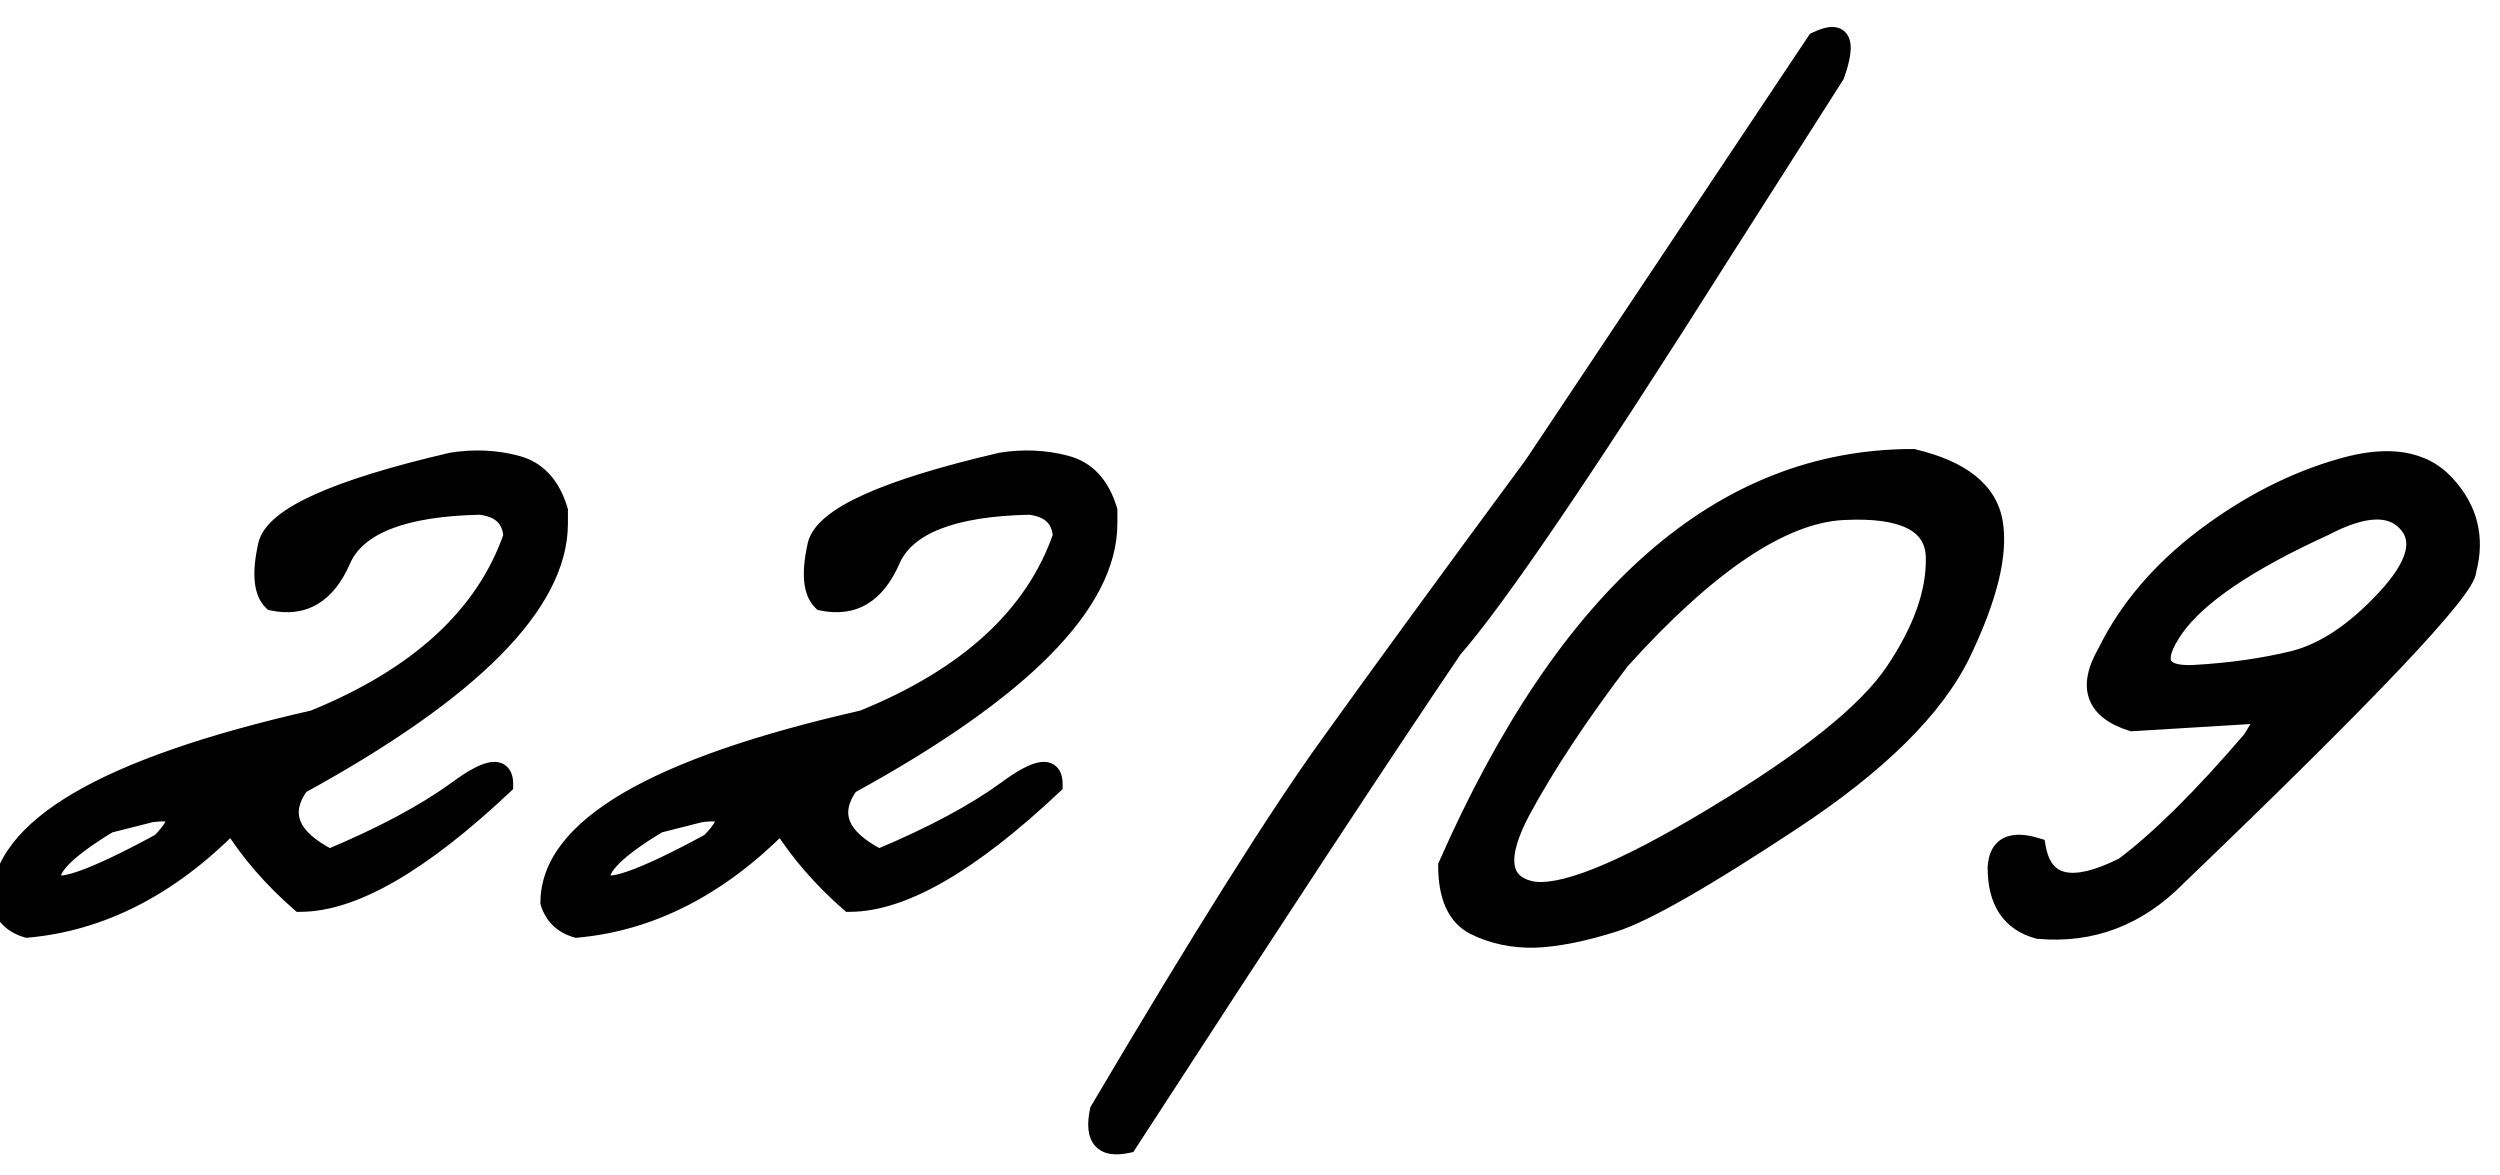<?xml version="1.0" encoding="UTF-8"?> <svg xmlns="http://www.w3.org/2000/svg" width="83" height="39" viewBox="0 0 83 39" fill="none"><mask id="path-1-outside-1_3397_562" maskUnits="userSpaceOnUse" x="-1" y="0" width="84" height="39" fill="black"><rect fill="white" x="-1" width="84" height="39"></rect><path d="M15 15.324C15.742 15.207 16.458 15.24 17.148 15.422C17.838 15.604 18.307 16.112 18.555 16.945V17.375C18.555 20.031 15.69 22.928 9.961 26.066C9.284 27.004 9.609 27.811 10.938 28.488C12.708 27.746 14.121 26.991 15.176 26.223C16.23 25.441 16.751 25.389 16.738 26.066C13.978 28.671 11.719 29.973 9.961 29.973C9.036 29.165 8.281 28.293 7.695 27.355C5.625 29.452 3.359 30.611 0.898 30.832C0.443 30.702 0.143 30.415 0 29.973C0 27.486 3.47 25.454 10.41 23.879C13.9 22.46 16.1 20.435 17.012 17.805C16.973 17.206 16.615 16.867 15.938 16.789C13.385 16.841 11.855 17.44 11.348 18.586C10.853 19.732 10.085 20.194 9.043 19.973C8.717 19.66 8.659 19.035 8.867 18.098C9.089 17.147 11.133 16.223 15 15.324ZM3.613 27.355C2.259 28.176 1.628 28.794 1.719 29.211C1.823 29.628 3.027 29.211 5.332 27.961C6.087 27.18 5.977 26.861 5 27.004L3.613 27.355ZM33.242 15.324C33.984 15.207 34.7 15.24 35.391 15.422C36.081 15.604 36.55 16.112 36.797 16.945V17.375C36.797 20.031 33.932 22.928 28.203 26.066C27.526 27.004 27.852 27.811 29.18 28.488C30.951 27.746 32.363 26.991 33.418 26.223C34.473 25.441 34.993 25.389 34.98 26.066C32.22 28.671 29.961 29.973 28.203 29.973C27.279 29.165 26.523 28.293 25.938 27.355C23.867 29.452 21.602 30.611 19.141 30.832C18.685 30.702 18.385 30.415 18.242 29.973C18.242 27.486 21.712 25.454 28.652 23.879C32.142 22.46 34.342 20.435 35.254 17.805C35.215 17.206 34.857 16.867 34.18 16.789C31.628 16.841 30.098 17.44 29.59 18.586C29.095 19.732 28.327 20.194 27.285 19.973C26.96 19.66 26.901 19.035 27.109 18.098C27.331 17.147 29.375 16.223 33.242 15.324ZM21.855 27.355C20.501 28.176 19.87 28.794 19.961 29.211C20.065 29.628 21.27 29.211 23.574 27.961C24.329 27.18 24.219 26.861 23.242 27.004L21.855 27.355ZM60.293 1.359C61.139 0.943 61.354 1.32 60.938 2.492L57.129 8.469C52.676 15.513 49.714 19.875 48.242 21.555C45.925 24.979 42.324 30.454 37.441 37.98C36.608 38.163 36.289 37.792 36.484 36.867C39.87 31.138 42.422 27.082 44.141 24.699C45.859 22.303 48.112 19.217 50.898 15.441L60.293 1.359ZM63.516 15.207C65.117 15.585 66.009 16.294 66.191 17.336C66.374 18.378 66.022 19.823 65.137 21.672C64.251 23.508 62.363 25.376 59.473 27.277C56.595 29.178 54.635 30.298 53.594 30.637C52.565 30.962 51.68 31.138 50.938 31.164C50.208 31.177 49.544 31.034 48.945 30.734C48.346 30.422 48.047 29.758 48.047 28.742C52.018 19.719 57.175 15.207 63.516 15.207ZM50.508 26.926C49.714 28.423 49.805 29.296 50.781 29.543C51.771 29.777 53.809 28.963 56.895 27.102C59.993 25.24 61.992 23.638 62.891 22.297C63.802 20.943 64.251 19.693 64.238 18.547C64.238 17.388 63.223 16.861 61.191 16.965C59.16 17.069 56.699 18.723 53.809 21.926C52.415 23.762 51.315 25.428 50.508 26.926ZM77.734 15.52C79.297 15.064 80.456 15.253 81.211 16.086C81.966 16.906 82.201 17.857 81.914 18.938C81.914 19.562 78.698 22.961 72.266 29.133C70.963 30.448 69.434 31.027 67.676 30.871C66.751 30.624 66.289 29.934 66.289 28.801C66.328 28.085 66.771 27.857 67.617 28.117C67.838 29.406 68.802 29.621 70.508 28.762C71.693 27.876 73.106 26.477 74.746 24.562L75.273 23.703L70.781 23.977C69.544 23.586 69.264 22.811 69.941 21.652C70.644 20.22 71.725 18.951 73.184 17.844C74.655 16.737 76.172 15.962 77.734 15.52ZM72.207 20.852C71.452 21.932 71.667 22.44 72.852 22.375C74.037 22.31 75.137 22.154 76.152 21.906C77.168 21.646 78.184 20.969 79.199 19.875C80.215 18.781 80.449 17.941 79.902 17.355C79.368 16.77 78.457 16.815 77.168 17.492C74.629 18.651 72.975 19.771 72.207 20.852Z"></path></mask><path d="M15 15.324C15.742 15.207 16.458 15.24 17.148 15.422C17.838 15.604 18.307 16.112 18.555 16.945V17.375C18.555 20.031 15.69 22.928 9.961 26.066C9.284 27.004 9.609 27.811 10.938 28.488C12.708 27.746 14.121 26.991 15.176 26.223C16.23 25.441 16.751 25.389 16.738 26.066C13.978 28.671 11.719 29.973 9.961 29.973C9.036 29.165 8.281 28.293 7.695 27.355C5.625 29.452 3.359 30.611 0.898 30.832C0.443 30.702 0.143 30.415 0 29.973C0 27.486 3.47 25.454 10.41 23.879C13.9 22.46 16.1 20.435 17.012 17.805C16.973 17.206 16.615 16.867 15.938 16.789C13.385 16.841 11.855 17.44 11.348 18.586C10.853 19.732 10.085 20.194 9.043 19.973C8.717 19.66 8.659 19.035 8.867 18.098C9.089 17.147 11.133 16.223 15 15.324ZM3.613 27.355C2.259 28.176 1.628 28.794 1.719 29.211C1.823 29.628 3.027 29.211 5.332 27.961C6.087 27.18 5.977 26.861 5 27.004L3.613 27.355ZM33.242 15.324C33.984 15.207 34.7 15.24 35.391 15.422C36.081 15.604 36.55 16.112 36.797 16.945V17.375C36.797 20.031 33.932 22.928 28.203 26.066C27.526 27.004 27.852 27.811 29.18 28.488C30.951 27.746 32.363 26.991 33.418 26.223C34.473 25.441 34.993 25.389 34.98 26.066C32.22 28.671 29.961 29.973 28.203 29.973C27.279 29.165 26.523 28.293 25.938 27.355C23.867 29.452 21.602 30.611 19.141 30.832C18.685 30.702 18.385 30.415 18.242 29.973C18.242 27.486 21.712 25.454 28.652 23.879C32.142 22.46 34.342 20.435 35.254 17.805C35.215 17.206 34.857 16.867 34.18 16.789C31.628 16.841 30.098 17.44 29.59 18.586C29.095 19.732 28.327 20.194 27.285 19.973C26.96 19.66 26.901 19.035 27.109 18.098C27.331 17.147 29.375 16.223 33.242 15.324ZM21.855 27.355C20.501 28.176 19.87 28.794 19.961 29.211C20.065 29.628 21.27 29.211 23.574 27.961C24.329 27.18 24.219 26.861 23.242 27.004L21.855 27.355ZM60.293 1.359C61.139 0.943 61.354 1.32 60.938 2.492L57.129 8.469C52.676 15.513 49.714 19.875 48.242 21.555C45.925 24.979 42.324 30.454 37.441 37.98C36.608 38.163 36.289 37.792 36.484 36.867C39.87 31.138 42.422 27.082 44.141 24.699C45.859 22.303 48.112 19.217 50.898 15.441L60.293 1.359ZM63.516 15.207C65.117 15.585 66.009 16.294 66.191 17.336C66.374 18.378 66.022 19.823 65.137 21.672C64.251 23.508 62.363 25.376 59.473 27.277C56.595 29.178 54.635 30.298 53.594 30.637C52.565 30.962 51.68 31.138 50.938 31.164C50.208 31.177 49.544 31.034 48.945 30.734C48.346 30.422 48.047 29.758 48.047 28.742C52.018 19.719 57.175 15.207 63.516 15.207ZM50.508 26.926C49.714 28.423 49.805 29.296 50.781 29.543C51.771 29.777 53.809 28.963 56.895 27.102C59.993 25.24 61.992 23.638 62.891 22.297C63.802 20.943 64.251 19.693 64.238 18.547C64.238 17.388 63.223 16.861 61.191 16.965C59.16 17.069 56.699 18.723 53.809 21.926C52.415 23.762 51.315 25.428 50.508 26.926ZM77.734 15.52C79.297 15.064 80.456 15.253 81.211 16.086C81.966 16.906 82.201 17.857 81.914 18.938C81.914 19.562 78.698 22.961 72.266 29.133C70.963 30.448 69.434 31.027 67.676 30.871C66.751 30.624 66.289 29.934 66.289 28.801C66.328 28.085 66.771 27.857 67.617 28.117C67.838 29.406 68.802 29.621 70.508 28.762C71.693 27.876 73.106 26.477 74.746 24.562L75.273 23.703L70.781 23.977C69.544 23.586 69.264 22.811 69.941 21.652C70.644 20.22 71.725 18.951 73.184 17.844C74.655 16.737 76.172 15.962 77.734 15.52ZM72.207 20.852C71.452 21.932 71.667 22.44 72.852 22.375C74.037 22.31 75.137 22.154 76.152 21.906C77.168 21.646 78.184 20.969 79.199 19.875C80.215 18.781 80.449 17.941 79.902 17.355C79.368 16.77 78.457 16.815 77.168 17.492C74.629 18.651 72.975 19.771 72.207 20.852Z" fill="black"></path><path d="M15 15.324L14.953 15.028L14.943 15.03L14.932 15.032L15 15.324ZM18.555 16.945H18.855V16.902L18.842 16.86L18.555 16.945ZM9.961 26.066L9.817 25.803L9.757 25.836L9.718 25.891L9.961 26.066ZM10.938 28.488L10.801 28.756L10.925 28.819L11.053 28.765L10.938 28.488ZM15.176 26.223L15.352 26.465L15.354 26.464L15.176 26.223ZM16.738 26.066L16.944 26.285L17.036 26.198L17.038 26.072L16.738 26.066ZM9.961 29.973L9.764 30.199L9.848 30.273H9.961V29.973ZM7.695 27.355L7.95 27.197L7.749 26.875L7.482 27.145L7.695 27.355ZM0.898 30.832L0.816 31.12L0.87 31.136L0.925 31.131L0.898 30.832ZM0 29.973H-0.3V30.02L-0.285 30.065L0 29.973ZM10.41 23.879L10.477 24.172L10.501 24.166L10.523 24.157L10.41 23.879ZM17.012 17.805L17.295 17.903L17.315 17.846L17.311 17.785L17.012 17.805ZM15.938 16.789L15.972 16.491L15.952 16.489L15.931 16.489L15.938 16.789ZM11.348 18.586L11.073 18.464L11.072 18.467L11.348 18.586ZM9.043 19.973L8.835 20.189L8.897 20.248L8.981 20.266L9.043 19.973ZM8.867 18.098L8.575 18.03L8.574 18.033L8.867 18.098ZM3.613 27.355L3.54 27.065L3.496 27.076L3.458 27.099L3.613 27.355ZM1.719 29.211L1.426 29.275L1.428 29.284L1.719 29.211ZM5.332 27.961L5.475 28.225L5.516 28.203L5.548 28.169L5.332 27.961ZM5 27.004L4.956 26.707L4.941 26.709L4.926 26.713L5 27.004ZM15.047 15.62C15.75 15.509 16.424 15.541 17.072 15.712L17.225 15.132C16.493 14.938 15.734 14.905 14.953 15.028L15.047 15.62ZM17.072 15.712C17.637 15.861 18.042 16.272 18.267 17.031L18.842 16.86C18.573 15.952 18.04 15.347 17.225 15.132L17.072 15.712ZM18.255 16.945V17.375H18.855V16.945H18.255ZM18.255 17.375C18.255 18.591 17.599 19.907 16.193 21.329C14.79 22.748 12.669 24.241 9.817 25.803L10.105 26.329C12.982 24.754 15.158 23.229 16.62 21.751C18.078 20.276 18.855 18.816 18.855 17.375H18.255ZM9.718 25.891C9.341 26.412 9.205 26.957 9.419 27.487C9.622 27.992 10.115 28.406 10.801 28.756L11.074 28.221C10.432 27.894 10.098 27.566 9.976 27.263C9.864 26.985 9.904 26.658 10.204 26.242L9.718 25.891ZM11.053 28.765C12.837 28.018 14.272 27.252 15.352 26.465L14.999 25.98C13.97 26.73 12.58 27.475 10.822 28.212L11.053 28.765ZM15.354 26.464C15.611 26.274 15.828 26.133 16.007 26.039C16.19 25.942 16.314 25.904 16.387 25.896C16.451 25.89 16.434 25.908 16.415 25.884C16.412 25.881 16.441 25.918 16.438 26.061L17.038 26.072C17.042 25.877 17.011 25.666 16.881 25.506C16.735 25.327 16.524 25.279 16.328 25.299C16.141 25.318 15.937 25.397 15.726 25.508C15.511 25.622 15.268 25.781 14.997 25.982L15.354 26.464ZM16.532 25.848C15.162 27.141 13.926 28.101 12.824 28.736C11.719 29.373 10.768 29.673 9.961 29.673V30.273C10.912 30.273 11.969 29.922 13.123 29.256C14.28 28.589 15.554 27.596 16.944 26.285L16.532 25.848ZM10.158 29.747C9.254 28.957 8.518 28.106 7.95 27.197L7.441 27.515C8.044 28.48 8.819 29.374 9.764 30.199L10.158 29.747ZM7.482 27.145C5.451 29.201 3.249 30.319 0.872 30.533L0.925 31.131C3.47 30.902 5.799 29.703 7.909 27.566L7.482 27.145ZM0.981 30.544C0.619 30.44 0.397 30.226 0.285 29.88L-0.285 30.065C-0.111 30.605 0.266 30.963 0.816 31.12L0.981 30.544ZM0.3 29.973C0.3 28.89 1.051 27.84 2.754 26.843C4.45 25.85 7.017 24.957 10.477 24.172L10.344 23.586C6.863 24.377 4.225 25.286 2.451 26.325C0.684 27.36 -0.3 28.568 -0.3 29.973H0.3ZM10.523 24.157C14.063 22.717 16.346 20.641 17.295 17.903L16.728 17.706C15.854 20.229 13.736 22.202 10.297 23.601L10.523 24.157ZM17.311 17.785C17.288 17.427 17.166 17.116 16.92 16.884C16.679 16.655 16.351 16.535 15.972 16.491L15.903 17.087C16.201 17.122 16.391 17.209 16.508 17.32C16.62 17.426 16.697 17.583 16.712 17.824L17.311 17.785ZM15.931 16.489C14.637 16.515 13.578 16.68 12.767 16.998C11.952 17.317 11.368 17.799 11.073 18.464L11.622 18.707C11.835 18.227 12.27 17.837 12.985 17.557C13.704 17.275 14.686 17.115 15.944 17.089L15.931 16.489ZM11.072 18.467C10.84 19.004 10.559 19.347 10.246 19.535C9.939 19.72 9.567 19.777 9.105 19.679L8.981 20.266C9.561 20.389 10.094 20.326 10.555 20.049C11.01 19.775 11.36 19.313 11.623 18.705L11.072 18.467ZM9.251 19.756C9.157 19.666 9.079 19.51 9.054 19.241C9.028 18.972 9.059 18.615 9.16 18.163L8.574 18.033C8.467 18.517 8.423 18.942 8.456 19.297C8.49 19.654 8.603 19.966 8.835 20.189L9.251 19.756ZM9.159 18.166C9.194 18.017 9.309 17.833 9.566 17.621C9.821 17.41 10.192 17.19 10.69 16.965C11.686 16.515 13.141 16.064 15.068 15.616L14.932 15.032C12.992 15.483 11.492 15.944 10.443 16.418C9.919 16.655 9.495 16.901 9.184 17.159C8.874 17.415 8.651 17.703 8.575 18.03L9.159 18.166ZM3.458 27.099C2.774 27.513 2.254 27.887 1.914 28.22C1.744 28.387 1.608 28.554 1.52 28.722C1.432 28.891 1.383 29.081 1.426 29.275L2.012 29.147C2.009 29.133 2.005 29.089 2.052 28.999C2.099 28.908 2.188 28.792 2.334 28.649C2.625 28.364 3.098 28.018 3.769 27.612L3.458 27.099ZM1.428 29.284C1.461 29.418 1.545 29.525 1.665 29.591C1.774 29.651 1.895 29.667 2.003 29.667C2.219 29.667 2.49 29.601 2.798 29.494C3.425 29.278 4.32 28.851 5.475 28.225L5.189 27.697C4.039 28.321 3.18 28.727 2.602 28.927C2.309 29.029 2.115 29.067 2.003 29.067C1.948 29.067 1.94 29.058 1.954 29.065C1.979 29.079 2.002 29.108 2.01 29.138L1.428 29.284ZM5.548 28.169C5.743 27.967 5.897 27.781 5.995 27.613C6.084 27.462 6.172 27.25 6.099 27.037C6.016 26.799 5.79 26.715 5.618 26.687C5.437 26.658 5.211 26.67 4.956 26.707L5.044 27.301C5.277 27.266 5.432 27.265 5.522 27.279C5.622 27.296 5.56 27.314 5.532 27.234C5.514 27.181 5.549 27.187 5.477 27.31C5.414 27.418 5.298 27.564 5.116 27.752L5.548 28.169ZM4.926 26.713L3.54 27.065L3.687 27.646L5.074 27.295L4.926 26.713ZM33.242 15.324L33.195 15.028L33.185 15.03L33.174 15.032L33.242 15.324ZM36.797 16.945H37.097V16.902L37.084 16.86L36.797 16.945ZM28.203 26.066L28.059 25.803L28 25.836L27.96 25.891L28.203 26.066ZM29.18 28.488L29.043 28.756L29.167 28.819L29.296 28.765L29.18 28.488ZM33.418 26.223L33.595 26.465L33.596 26.464L33.418 26.223ZM34.98 26.066L35.186 26.285L35.278 26.198L35.28 26.072L34.98 26.066ZM28.203 29.973L28.006 30.199L28.091 30.273H28.203V29.973ZM25.938 27.355L26.192 27.197L25.991 26.875L25.724 27.145L25.938 27.355ZM19.141 30.832L19.058 31.12L19.112 31.136L19.168 31.131L19.141 30.832ZM18.242 29.973H17.942V30.02L17.957 30.065L18.242 29.973ZM28.652 23.879L28.719 24.172L28.743 24.166L28.765 24.157L28.652 23.879ZM35.254 17.805L35.537 17.903L35.557 17.846L35.553 17.785L35.254 17.805ZM34.18 16.789L34.214 16.491L34.194 16.489L34.174 16.489L34.18 16.789ZM29.59 18.586L29.316 18.464L29.314 18.467L29.59 18.586ZM27.285 19.973L27.077 20.189L27.139 20.248L27.223 20.266L27.285 19.973ZM27.109 18.098L26.817 18.03L26.817 18.033L27.109 18.098ZM21.855 27.355L21.782 27.065L21.738 27.076L21.7 27.099L21.855 27.355ZM19.961 29.211L19.668 29.275L19.67 29.284L19.961 29.211ZM23.574 27.961L23.717 28.225L23.758 28.203L23.79 28.169L23.574 27.961ZM23.242 27.004L23.199 26.707L23.183 26.709L23.169 26.713L23.242 27.004ZM33.289 15.62C33.992 15.509 34.666 15.541 35.314 15.712L35.467 15.132C34.735 14.938 33.977 14.905 33.195 15.028L33.289 15.62ZM35.314 15.712C35.88 15.861 36.284 16.272 36.509 17.031L37.084 16.86C36.815 15.952 36.282 15.347 35.467 15.132L35.314 15.712ZM36.497 16.945V17.375H37.097V16.945H36.497ZM36.497 17.375C36.497 18.591 35.841 19.907 34.435 21.329C33.032 22.748 30.912 24.241 28.059 25.803L28.347 26.329C31.224 24.754 33.401 23.229 34.862 21.751C36.321 20.276 37.097 18.816 37.097 17.375H36.497ZM27.96 25.891C27.583 26.412 27.448 26.957 27.661 27.487C27.865 27.992 28.357 28.406 29.043 28.756L29.316 28.221C28.674 27.894 28.34 27.566 28.218 27.263C28.106 26.985 28.146 26.658 28.446 26.242L27.96 25.891ZM29.296 28.765C31.079 28.018 32.514 27.252 33.595 26.465L33.241 25.98C32.212 26.73 30.822 27.475 29.064 28.212L29.296 28.765ZM33.596 26.464C33.853 26.274 34.07 26.133 34.249 26.039C34.432 25.942 34.556 25.904 34.63 25.896C34.693 25.89 34.676 25.908 34.657 25.884C34.654 25.881 34.683 25.918 34.681 26.061L35.28 26.072C35.284 25.877 35.253 25.666 35.123 25.506C34.977 25.327 34.767 25.279 34.57 25.299C34.383 25.318 34.179 25.397 33.969 25.508C33.754 25.622 33.51 25.781 33.239 25.982L33.596 26.464ZM34.775 25.848C33.404 27.141 32.168 28.101 31.066 28.736C29.962 29.373 29.01 29.673 28.203 29.673V30.273C29.154 30.273 30.211 29.922 31.366 29.256C32.522 28.589 33.796 27.596 35.186 26.285L34.775 25.848ZM28.401 29.747C27.496 28.957 26.761 28.106 26.192 27.197L25.683 27.515C26.286 28.48 27.061 29.374 28.006 30.199L28.401 29.747ZM25.724 27.145C23.694 29.201 21.491 30.319 19.114 30.533L19.168 31.131C21.712 30.902 24.041 29.703 26.151 27.566L25.724 27.145ZM19.223 30.544C18.861 30.44 18.639 30.226 18.528 29.88L17.957 30.065C18.131 30.605 18.509 30.963 19.058 31.12L19.223 30.544ZM18.542 29.973C18.542 28.89 19.294 27.84 20.996 26.843C22.692 25.85 25.259 24.957 28.719 24.172L28.586 23.586C25.105 24.377 22.468 25.286 20.693 26.325C18.926 27.36 17.942 28.568 17.942 29.973H18.542ZM28.765 24.157C32.305 22.717 34.589 20.641 35.537 17.903L34.97 17.706C34.096 20.229 31.979 22.202 28.539 23.601L28.765 24.157ZM35.553 17.785C35.53 17.427 35.408 17.116 35.162 16.884C34.921 16.655 34.593 16.535 34.214 16.491L34.145 17.087C34.444 17.122 34.633 17.209 34.75 17.32C34.862 17.426 34.939 17.583 34.955 17.824L35.553 17.785ZM34.174 16.489C32.88 16.515 31.82 16.68 31.009 16.998C30.194 17.317 29.61 17.799 29.316 18.464L29.864 18.707C30.077 18.227 30.512 17.837 31.227 17.557C31.947 17.275 32.928 17.115 34.186 17.089L34.174 16.489ZM29.314 18.467C29.082 19.004 28.801 19.347 28.488 19.535C28.181 19.72 27.809 19.777 27.348 19.679L27.223 20.266C27.803 20.389 28.336 20.326 28.797 20.049C29.252 19.775 29.602 19.313 29.865 18.705L29.314 18.467ZM27.493 19.756C27.399 19.666 27.321 19.51 27.296 19.241C27.27 18.972 27.302 18.615 27.402 18.163L26.817 18.033C26.709 18.517 26.665 18.942 26.698 19.297C26.732 19.654 26.846 19.966 27.077 20.189L27.493 19.756ZM27.402 18.166C27.436 18.017 27.552 17.833 27.808 17.621C28.063 17.41 28.434 17.19 28.932 16.965C29.928 16.515 31.383 16.064 33.31 15.616L33.174 15.032C31.234 15.483 29.734 15.944 28.685 16.418C28.161 16.655 27.738 16.901 27.426 17.159C27.116 17.415 26.893 17.703 26.817 18.03L27.402 18.166ZM21.7 27.099C21.016 27.513 20.497 27.887 20.156 28.22C19.986 28.387 19.85 28.554 19.762 28.722C19.674 28.891 19.625 29.081 19.668 29.275L20.254 29.147C20.251 29.133 20.247 29.089 20.294 28.999C20.341 28.908 20.43 28.792 20.576 28.649C20.867 28.364 21.341 28.018 22.011 27.612L21.7 27.099ZM19.67 29.284C19.703 29.418 19.787 29.525 19.907 29.591C20.016 29.651 20.137 29.667 20.245 29.667C20.461 29.667 20.732 29.601 21.041 29.494C21.667 29.278 22.562 28.851 23.717 28.225L23.431 27.697C22.282 28.321 21.422 28.727 20.844 28.927C20.551 29.029 20.357 29.067 20.245 29.067C20.19 29.067 20.182 29.058 20.196 29.065C20.221 29.079 20.245 29.108 20.252 29.138L19.67 29.284ZM23.79 28.169C23.985 27.967 24.139 27.781 24.237 27.613C24.326 27.462 24.415 27.25 24.341 27.037C24.258 26.799 24.032 26.715 23.86 26.687C23.679 26.658 23.453 26.67 23.199 26.707L23.286 27.301C23.52 27.266 23.674 27.265 23.764 27.279C23.864 27.296 23.802 27.314 23.774 27.234C23.756 27.181 23.792 27.187 23.719 27.31C23.656 27.418 23.541 27.564 23.358 27.752L23.79 28.169ZM23.169 26.713L21.782 27.065L21.929 27.646L23.316 27.295L23.169 26.713ZM60.293 1.359L60.16 1.09L60.088 1.126L60.043 1.193L60.293 1.359ZM60.938 2.492L61.191 2.653L61.209 2.625L61.22 2.593L60.938 2.492ZM57.129 8.469L56.876 8.308L56.875 8.308L57.129 8.469ZM48.242 21.555L48.017 21.357L48.004 21.371L47.994 21.387L48.242 21.555ZM37.441 37.98L37.505 38.273L37.626 38.247L37.693 38.144L37.441 37.98ZM36.484 36.867L36.226 36.715L36.201 36.757L36.191 36.805L36.484 36.867ZM44.141 24.699L44.384 24.875L44.384 24.874L44.141 24.699ZM50.898 15.441L51.14 15.62L51.144 15.614L51.148 15.608L50.898 15.441ZM60.425 1.629C60.624 1.531 60.751 1.498 60.82 1.496C60.852 1.494 60.857 1.5 60.849 1.496C60.845 1.494 60.84 1.491 60.835 1.486C60.833 1.484 60.831 1.482 60.83 1.481C60.829 1.479 60.828 1.478 60.828 1.478C60.833 1.486 60.857 1.549 60.834 1.723C60.813 1.888 60.755 2.108 60.655 2.392L61.22 2.593C61.328 2.29 61.4 2.024 61.429 1.801C61.457 1.588 61.453 1.363 61.35 1.182C61.227 0.967 61.013 0.888 60.798 0.896C60.602 0.903 60.385 0.98 60.16 1.09L60.425 1.629ZM60.684 2.331L56.876 8.308L57.382 8.63L61.191 2.653L60.684 2.331ZM56.875 8.308C52.418 15.359 49.469 19.699 48.017 21.357L48.468 21.752C49.958 20.051 52.934 15.667 57.383 8.629L56.875 8.308ZM47.994 21.387C45.674 24.814 42.073 30.291 37.19 37.817L37.693 38.144C42.576 30.618 46.175 25.145 48.491 21.723L47.994 21.387ZM37.377 37.687C36.986 37.773 36.85 37.696 36.805 37.643C36.744 37.573 36.683 37.378 36.778 36.929L36.191 36.805C36.09 37.281 36.091 37.734 36.35 38.034C36.623 38.352 37.063 38.37 37.505 38.273L37.377 37.687ZM36.743 37.02C40.128 31.291 42.674 27.245 44.384 24.875L43.897 24.524C42.17 26.919 39.612 30.985 36.226 36.715L36.743 37.02ZM44.384 24.874C46.102 22.48 48.354 19.395 51.14 15.62L50.657 15.263C47.87 19.04 45.617 22.127 43.897 24.524L44.384 24.874ZM51.148 15.608L60.542 1.526L60.043 1.193L50.649 15.275L51.148 15.608ZM63.516 15.207L63.584 14.915L63.55 14.907H63.516V15.207ZM65.137 21.672L65.407 21.802L65.407 21.801L65.137 21.672ZM59.473 27.277L59.308 27.027L59.307 27.027L59.473 27.277ZM53.594 30.637L53.684 30.923L53.687 30.922L53.594 30.637ZM50.938 31.164L50.943 31.464L50.948 31.464L50.938 31.164ZM48.945 30.734L48.806 31L48.811 31.003L48.945 30.734ZM48.047 28.742L47.772 28.621L47.747 28.679V28.742H48.047ZM50.508 26.926L50.244 26.783L50.243 26.785L50.508 26.926ZM50.781 29.543L50.708 29.834L50.712 29.835L50.781 29.543ZM56.895 27.102L56.74 26.844L56.739 26.845L56.895 27.102ZM62.891 22.297L62.642 22.129L62.641 22.13L62.891 22.297ZM64.238 18.547H63.938L63.938 18.55L64.238 18.547ZM53.809 21.926L53.586 21.725L53.577 21.734L53.57 21.744L53.809 21.926ZM63.447 15.499C65.005 15.866 65.745 16.524 65.896 17.388L66.487 17.284C66.273 16.065 65.23 15.303 63.584 14.915L63.447 15.499ZM65.896 17.388C66.061 18.332 65.746 19.705 64.866 21.542L65.407 21.801C66.298 19.941 66.686 18.423 66.487 17.284L65.896 17.388ZM64.867 21.542C64.016 23.305 62.181 25.137 59.308 27.027L59.638 27.528C62.546 25.616 64.487 23.71 65.407 21.802L64.867 21.542ZM59.307 27.027C56.422 28.933 54.497 30.028 53.501 30.351L53.687 30.922C54.774 30.569 56.768 29.424 59.638 27.528L59.307 27.027ZM53.503 30.351C52.49 30.671 51.633 30.84 50.927 30.864L50.948 31.464C51.727 31.437 52.64 31.253 53.684 30.923L53.503 30.351ZM50.932 30.864C50.247 30.876 49.631 30.742 49.08 30.466L48.811 31.003C49.457 31.326 50.17 31.478 50.943 31.464L50.932 30.864ZM49.084 30.468C48.629 30.231 48.347 29.708 48.347 28.742H47.747C47.747 29.807 48.063 30.613 48.806 31L49.084 30.468ZM48.322 28.863C52.275 19.881 57.353 15.507 63.516 15.507V14.907C56.996 14.907 51.762 19.557 47.772 28.621L48.322 28.863ZM50.243 26.785C49.84 27.545 49.627 28.205 49.682 28.734C49.711 29.009 49.812 29.253 49.998 29.447C50.18 29.639 50.425 29.762 50.708 29.834L50.855 29.252C50.649 29.2 50.516 29.122 50.432 29.033C50.35 28.948 50.296 28.833 50.279 28.672C50.243 28.329 50.382 27.804 50.773 27.066L50.243 26.785ZM50.712 29.835C51.305 29.975 52.14 29.796 53.163 29.387C54.203 28.971 55.5 28.293 57.05 27.358L56.739 26.845C55.203 27.772 53.938 28.431 52.941 28.83C51.926 29.235 51.247 29.345 50.85 29.251L50.712 29.835ZM57.049 27.359C60.15 25.495 62.201 23.865 63.14 22.464L62.641 22.13C61.783 23.411 59.837 24.984 56.74 26.844L57.049 27.359ZM63.139 22.464C64.071 21.08 64.552 19.771 64.538 18.544L63.938 18.55C63.95 19.614 63.533 20.805 62.642 22.129L63.139 22.464ZM64.538 18.547C64.538 18.212 64.465 17.907 64.305 17.641C64.145 17.376 63.91 17.169 63.615 17.016C63.036 16.715 62.209 16.612 61.176 16.665L61.207 17.265C62.205 17.213 62.902 17.322 63.338 17.549C63.551 17.659 63.697 17.795 63.791 17.951C63.885 18.107 63.938 18.302 63.938 18.547H64.538ZM61.176 16.665C60.087 16.721 58.911 17.19 57.655 18.034C56.397 18.879 55.041 20.113 53.586 21.725L54.031 22.127C55.467 20.536 56.786 19.341 57.99 18.532C59.194 17.723 60.265 17.313 61.207 17.265L61.176 16.665ZM53.57 21.744C52.17 23.589 51.06 25.269 50.244 26.783L50.772 27.068C51.57 25.588 52.661 23.935 54.048 22.107L53.57 21.744ZM77.734 15.52L77.816 15.808L77.818 15.807L77.734 15.52ZM81.211 16.086L80.989 16.287L80.99 16.289L81.211 16.086ZM81.914 18.938L81.624 18.861L81.614 18.898V18.938H81.914ZM72.266 29.133L72.058 28.916L72.052 28.922L72.266 29.133ZM67.676 30.871L67.598 31.161L67.623 31.168L67.649 31.17L67.676 30.871ZM66.289 28.801L65.99 28.784L65.989 28.793V28.801H66.289ZM67.617 28.117L67.913 28.066L67.882 27.885L67.705 27.831L67.617 28.117ZM70.508 28.762L70.643 29.03L70.666 29.018L70.687 29.002L70.508 28.762ZM74.746 24.562L74.974 24.758L74.989 24.74L75.002 24.719L74.746 24.562ZM75.273 23.703L75.529 23.86L75.831 23.369L75.255 23.404L75.273 23.703ZM70.781 23.977L70.691 24.263L70.744 24.279L70.799 24.276L70.781 23.977ZM69.941 21.652L70.2 21.804L70.206 21.794L70.211 21.785L69.941 21.652ZM73.184 17.844L73.003 17.604L73.002 17.605L73.184 17.844ZM72.207 20.852L71.963 20.678L71.961 20.68L72.207 20.852ZM76.152 21.906L76.223 22.198L76.227 22.197L76.152 21.906ZM79.902 17.355L79.681 17.558L79.683 17.56L79.902 17.355ZM77.168 17.492L77.293 17.765L77.3 17.762L77.308 17.758L77.168 17.492ZM77.818 15.807C79.327 15.368 80.343 15.575 80.989 16.287L81.433 15.884C80.568 14.93 79.267 14.76 77.65 15.232L77.818 15.807ZM80.99 16.289C81.676 17.034 81.884 17.879 81.624 18.861L82.204 19.014C82.517 17.835 82.257 16.779 81.432 15.883L80.99 16.289ZM81.614 18.938C81.614 18.919 81.618 18.927 81.599 18.973C81.582 19.014 81.553 19.071 81.507 19.146C81.416 19.295 81.274 19.492 81.077 19.739C80.683 20.232 80.086 20.901 79.284 21.749C77.681 23.443 75.273 25.831 72.058 28.916L72.473 29.349C75.69 26.262 78.107 23.866 79.72 22.161C80.526 21.31 81.135 20.626 81.545 20.114C81.75 19.858 81.909 19.639 82.019 19.458C82.074 19.368 82.121 19.282 82.154 19.202C82.185 19.126 82.214 19.034 82.214 18.938H81.614ZM72.052 28.922C70.81 30.177 69.366 30.72 67.702 30.572L67.649 31.17C69.501 31.334 71.117 30.719 72.479 29.344L72.052 28.922ZM67.753 30.581C67.35 30.473 67.07 30.277 66.885 30.001C66.697 29.72 66.589 29.329 66.589 28.801H65.989C65.989 29.406 66.112 29.925 66.386 30.335C66.664 30.75 67.077 31.021 67.598 31.161L67.753 30.581ZM66.589 28.817C66.605 28.514 66.699 28.405 66.788 28.36C66.902 28.301 67.127 28.28 67.529 28.404L67.705 27.831C67.261 27.694 66.842 27.657 66.513 27.826C66.159 28.009 66.012 28.372 65.99 28.784L66.589 28.817ZM67.322 28.168C67.382 28.522 67.498 28.829 67.687 29.068C67.879 29.312 68.135 29.47 68.441 29.538C69.029 29.669 69.778 29.465 70.643 29.03L70.373 28.494C69.532 28.917 68.946 29.036 68.571 28.952C68.395 28.913 68.262 28.829 68.158 28.697C68.05 28.56 67.963 28.357 67.913 28.066L67.322 28.168ZM70.687 29.002C71.898 28.097 73.327 26.679 74.974 24.758L74.518 24.367C72.883 26.274 71.487 27.655 70.328 28.521L70.687 29.002ZM75.002 24.719L75.529 23.86L75.018 23.546L74.49 24.406L75.002 24.719ZM75.255 23.404L70.763 23.677L70.799 24.276L75.292 24.003L75.255 23.404ZM70.872 23.691C70.29 23.507 70.019 23.259 69.926 23.001C69.831 22.738 69.879 22.354 70.2 21.804L69.682 21.501C69.327 22.11 69.177 22.693 69.361 23.204C69.548 23.721 70.035 24.056 70.691 24.263L70.872 23.691ZM70.211 21.785C70.89 20.4 71.938 19.165 73.365 18.083L73.002 17.605C71.512 18.736 70.399 20.04 69.672 21.52L70.211 21.785ZM73.364 18.084C74.81 16.996 76.294 16.239 77.816 15.808L77.653 15.231C76.05 15.685 74.5 16.478 73.003 17.604L73.364 18.084ZM71.961 20.68C71.764 20.962 71.619 21.222 71.538 21.458C71.459 21.691 71.431 21.937 71.525 22.16C71.624 22.392 71.825 22.53 72.054 22.602C72.278 22.673 72.555 22.692 72.868 22.674L72.835 22.076C72.555 22.091 72.361 22.07 72.235 22.03C72.115 21.992 72.087 21.948 72.078 21.926C72.065 21.895 72.051 21.815 72.106 21.651C72.161 21.49 72.272 21.282 72.453 21.023L71.961 20.68ZM72.868 22.674C74.069 22.609 75.188 22.45 76.223 22.198L76.081 21.615C75.086 21.857 74.004 22.011 72.835 22.076L72.868 22.674ZM76.227 22.197C77.317 21.917 78.38 21.198 79.419 20.079L78.979 19.671C77.987 20.739 77.019 21.374 76.078 21.616L76.227 22.197ZM79.419 20.079C79.939 19.519 80.29 18.993 80.426 18.505C80.568 17.995 80.474 17.528 80.122 17.151L79.683 17.56C79.878 17.769 79.94 18.014 79.848 18.344C79.749 18.696 79.475 19.137 78.979 19.671L79.419 20.079ZM80.124 17.153C79.787 16.784 79.334 16.624 78.803 16.651C78.286 16.676 77.691 16.878 77.028 17.227L77.308 17.758C77.934 17.429 78.439 17.27 78.833 17.25C79.215 17.231 79.484 17.341 79.681 17.558L80.124 17.153ZM77.043 17.219C74.499 18.381 72.78 19.528 71.963 20.678L72.451 21.025C73.17 20.014 74.759 18.921 77.293 17.765L77.043 17.219Z" fill="black" mask="url(#path-1-outside-1_3397_562)"></path></svg> 